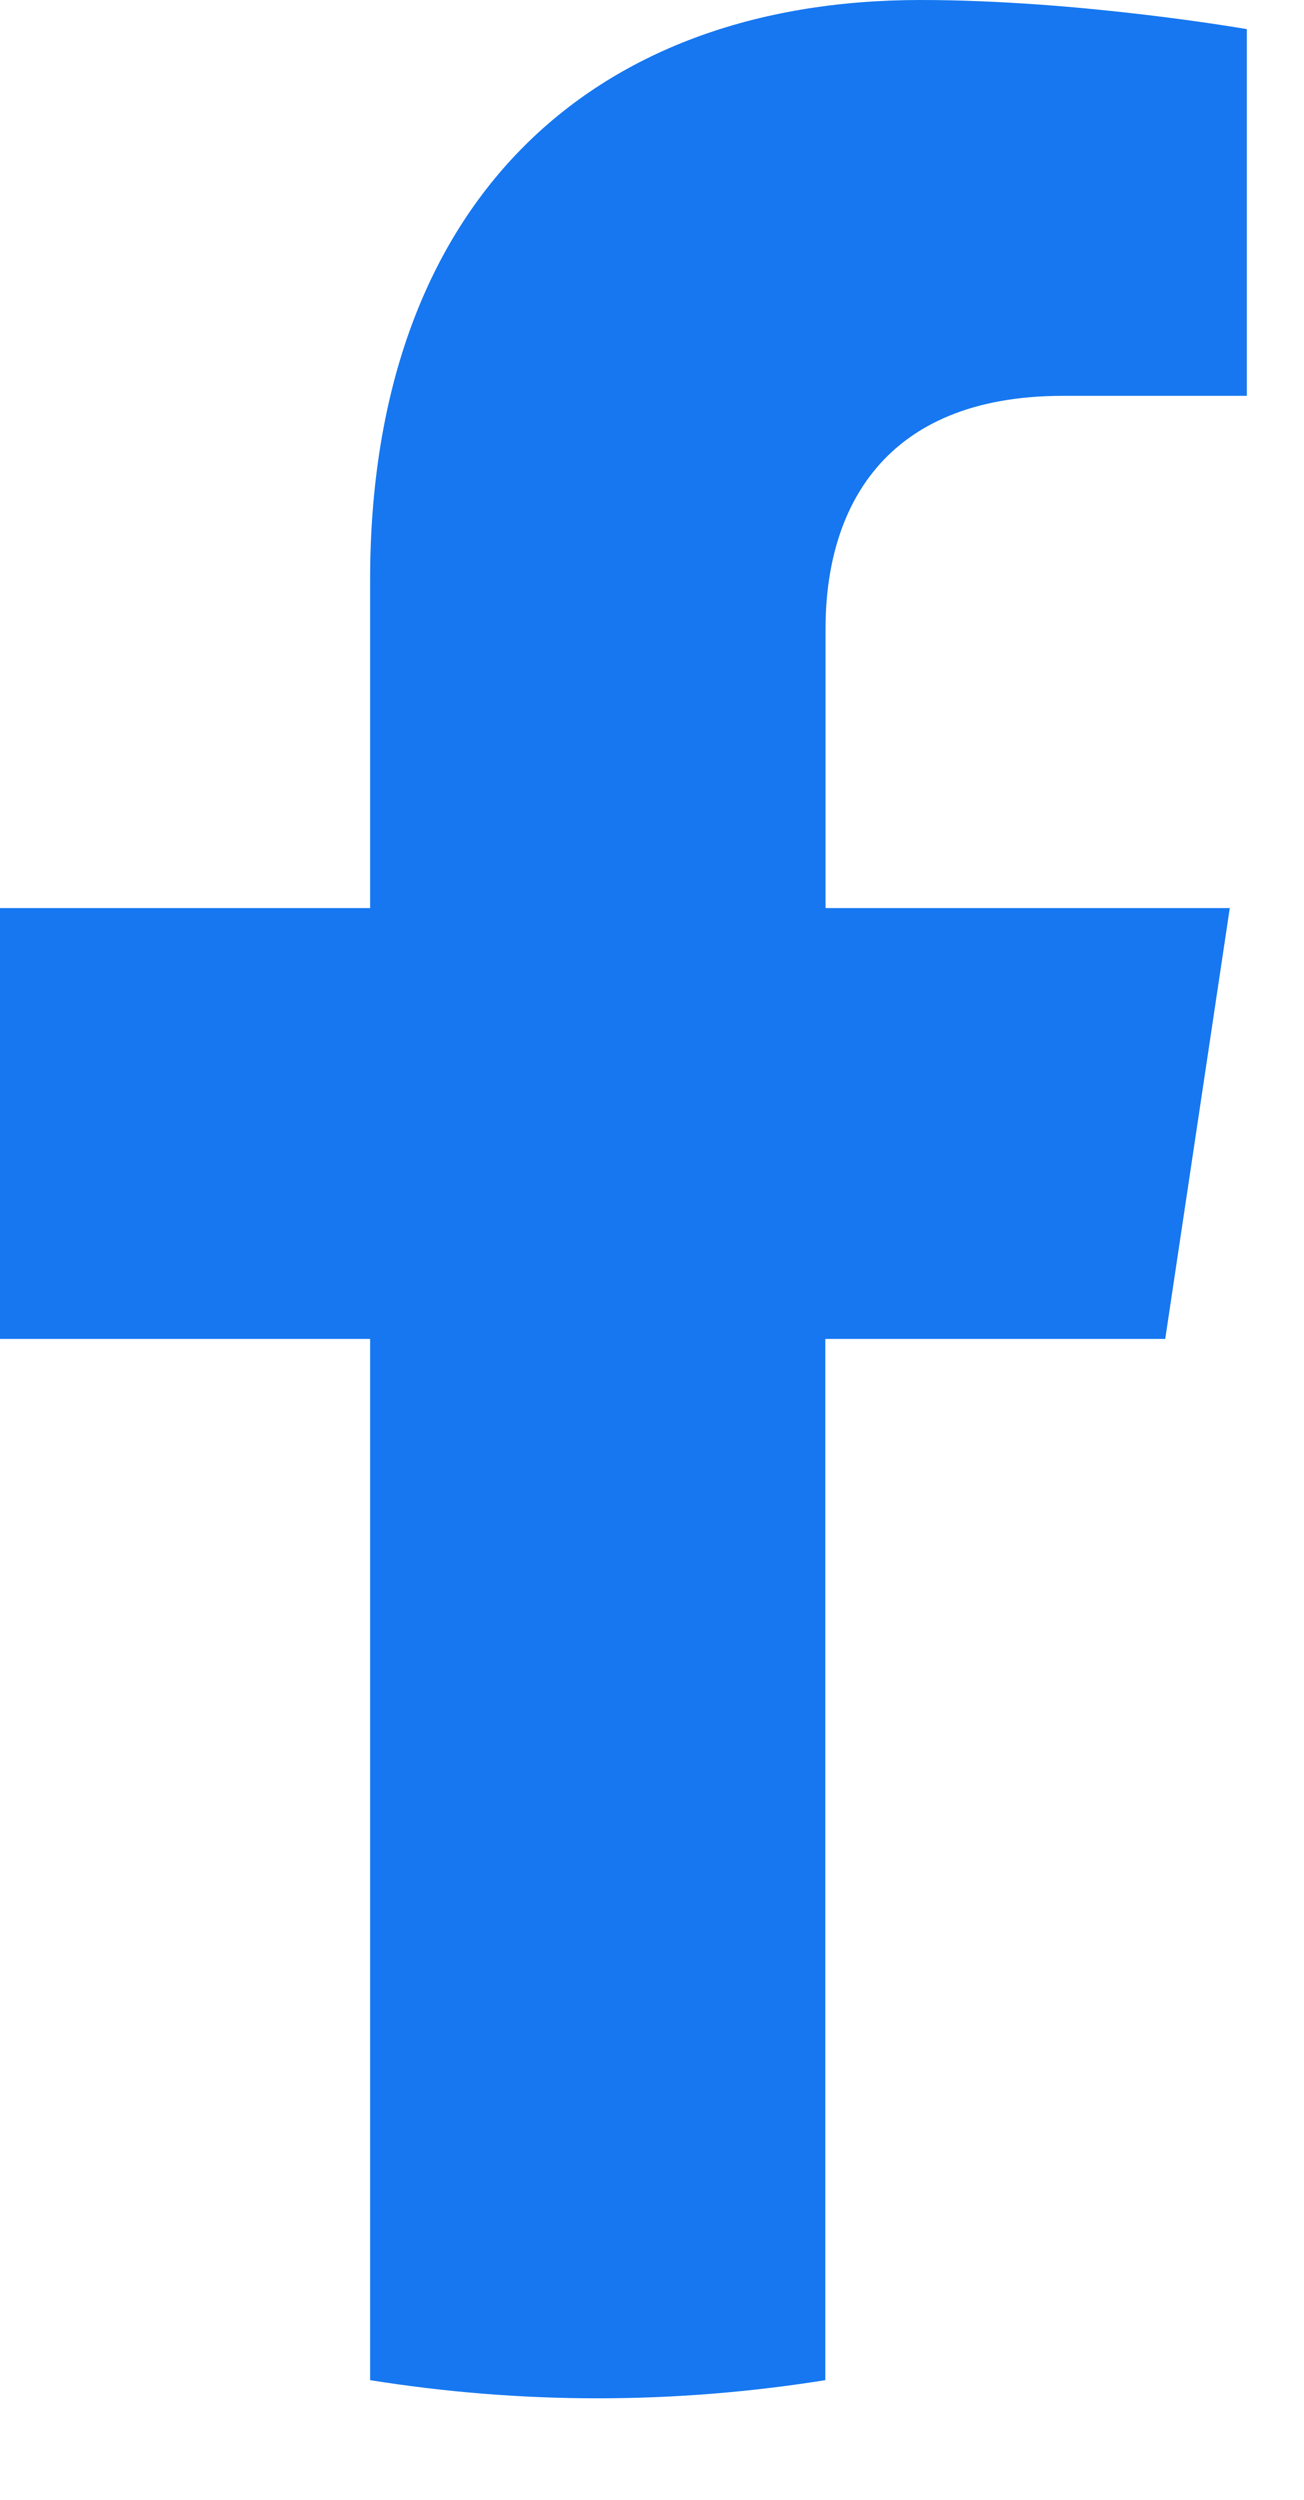 <?xml version="1.0" encoding="UTF-8"?>
<svg xmlns="http://www.w3.org/2000/svg" width="12" height="23" viewBox="0 0 12 23" fill="none">
  <path d="M10.723 12.319L11.317 8.355H7.597V5.784C7.597 4.699 8.116 3.642 9.783 3.642H11.474V0.268C11.474 0.268 9.94 0 8.471 0C5.409 0 3.406 1.897 3.406 5.334V8.355H0V12.319H3.406V21.899C4.089 22.008 4.788 22.066 5.5 22.066C6.213 22.066 6.912 22.008 7.595 21.899V12.319H10.719H10.723Z" fill="#1677F0"></path>
</svg>
